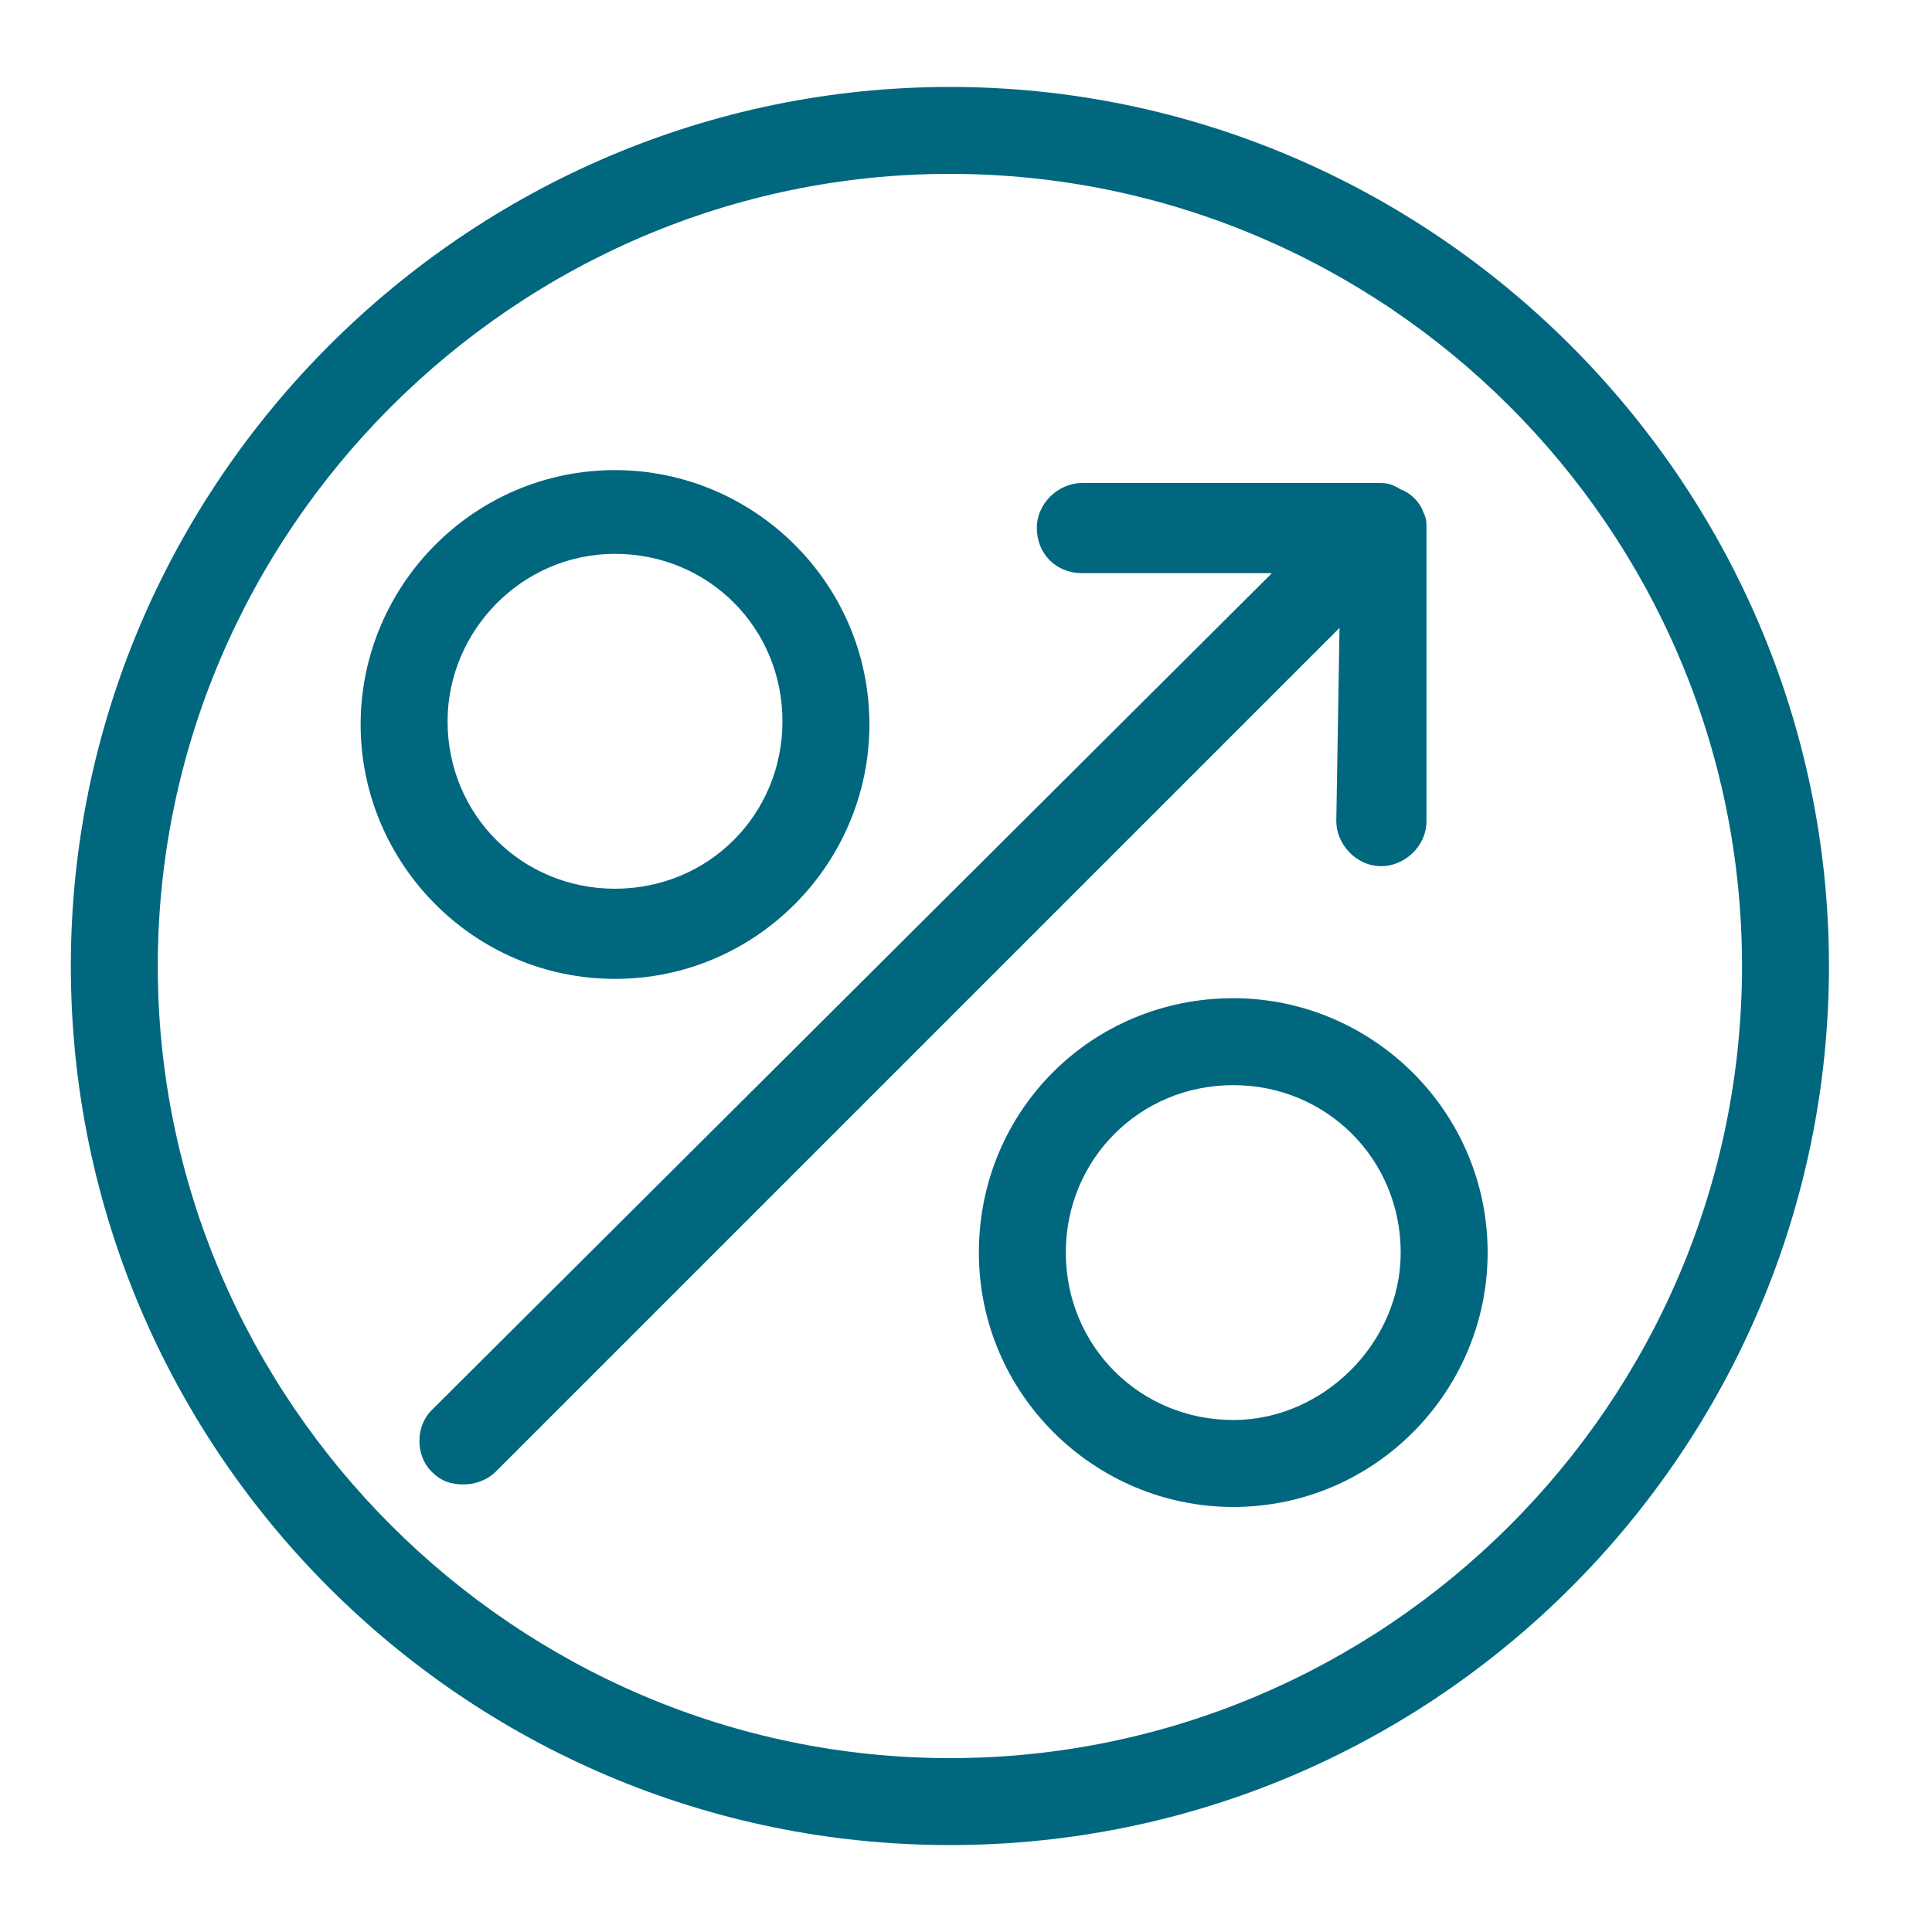 <?xml version="1.0" encoding="utf-8"?>
<!-- Generator: Adobe Illustrator 24.1.1, SVG Export Plug-In . SVG Version: 6.00 Build 0)  -->
<svg version="1.1" xmlns="http://www.w3.org/2000/svg" xmlns:xlink="http://www.w3.org/1999/xlink" x="0px" y="0px" width="60px"
	 height="60px" viewBox="0 0 60 60" enable-background="new 0 0 60 60" xml:space="preserve">
<g id="Layer_2">
</g>
<g id="Layer_3">
	<g>
		<path fill="#00677F" d="M29.5,2.7C14.5,2.7,2.2,15,2.2,30s12.2,27.3,27.3,27.3S56.8,45,56.8,30S44.5,2.7,29.5,2.7z M29.5,54.6
			C16,54.6,4.9,43.5,4.9,30S16,5.4,29.5,5.4s24.6,11,24.6,24.6S43,54.6,29.5,54.6z"/>
		<path fill="#00677F" d="M38.3,31c-4.4,0-7.9,3.5-7.9,7.9c0,4.4,3.6,7.9,7.9,7.9c4.4,0,7.9-3.6,7.9-7.9C46.2,34.5,42.6,31,38.3,31z
			 M38.3,44.1c-2.9,0-5.2-2.3-5.2-5.2c0-2.9,2.3-5.2,5.2-5.2c2.9,0,5.2,2.3,5.2,5.2C43.5,41.7,41.1,44.1,38.3,44.1z"/>
		<path fill="#00677F" d="M19.1,30.4c4.4,0,7.9-3.6,7.9-7.9c0-4.4-3.6-7.9-7.9-7.9c-4.4,0-7.9,3.6-7.9,7.9
			C11.2,26.8,14.7,30.4,19.1,30.4z M19.1,17.2c2.9,0,5.2,2.3,5.2,5.2c0,2.9-2.3,5.2-5.2,5.2c-2.9,0-5.2-2.3-5.2-5.2
			C13.9,19.6,16.2,17.2,19.1,17.2z"/>
		<path fill="#00677F" d="M41.5,25.5c0,0.7,0.6,1.4,1.4,1.4c0.7,0,1.4-0.6,1.4-1.4l0-9.1c0,0,0,0,0,0c0-0.2,0-0.3-0.1-0.5
			c0,0,0,0,0,0c-0.1-0.3-0.4-0.6-0.7-0.7c0,0,0,0,0,0C43.2,15,43,15,42.8,15h-9.2c-0.7,0-1.4,0.6-1.4,1.4s0.6,1.4,1.4,1.4h5.9
			L13.4,43.8c-0.5,0.5-0.5,1.4,0,1.9c0.3,0.3,0.6,0.4,1,0.4c0.3,0,0.7-0.1,1-0.4l26.2-26.2L41.5,25.5z"/>
	</g>
</g>
</svg>
